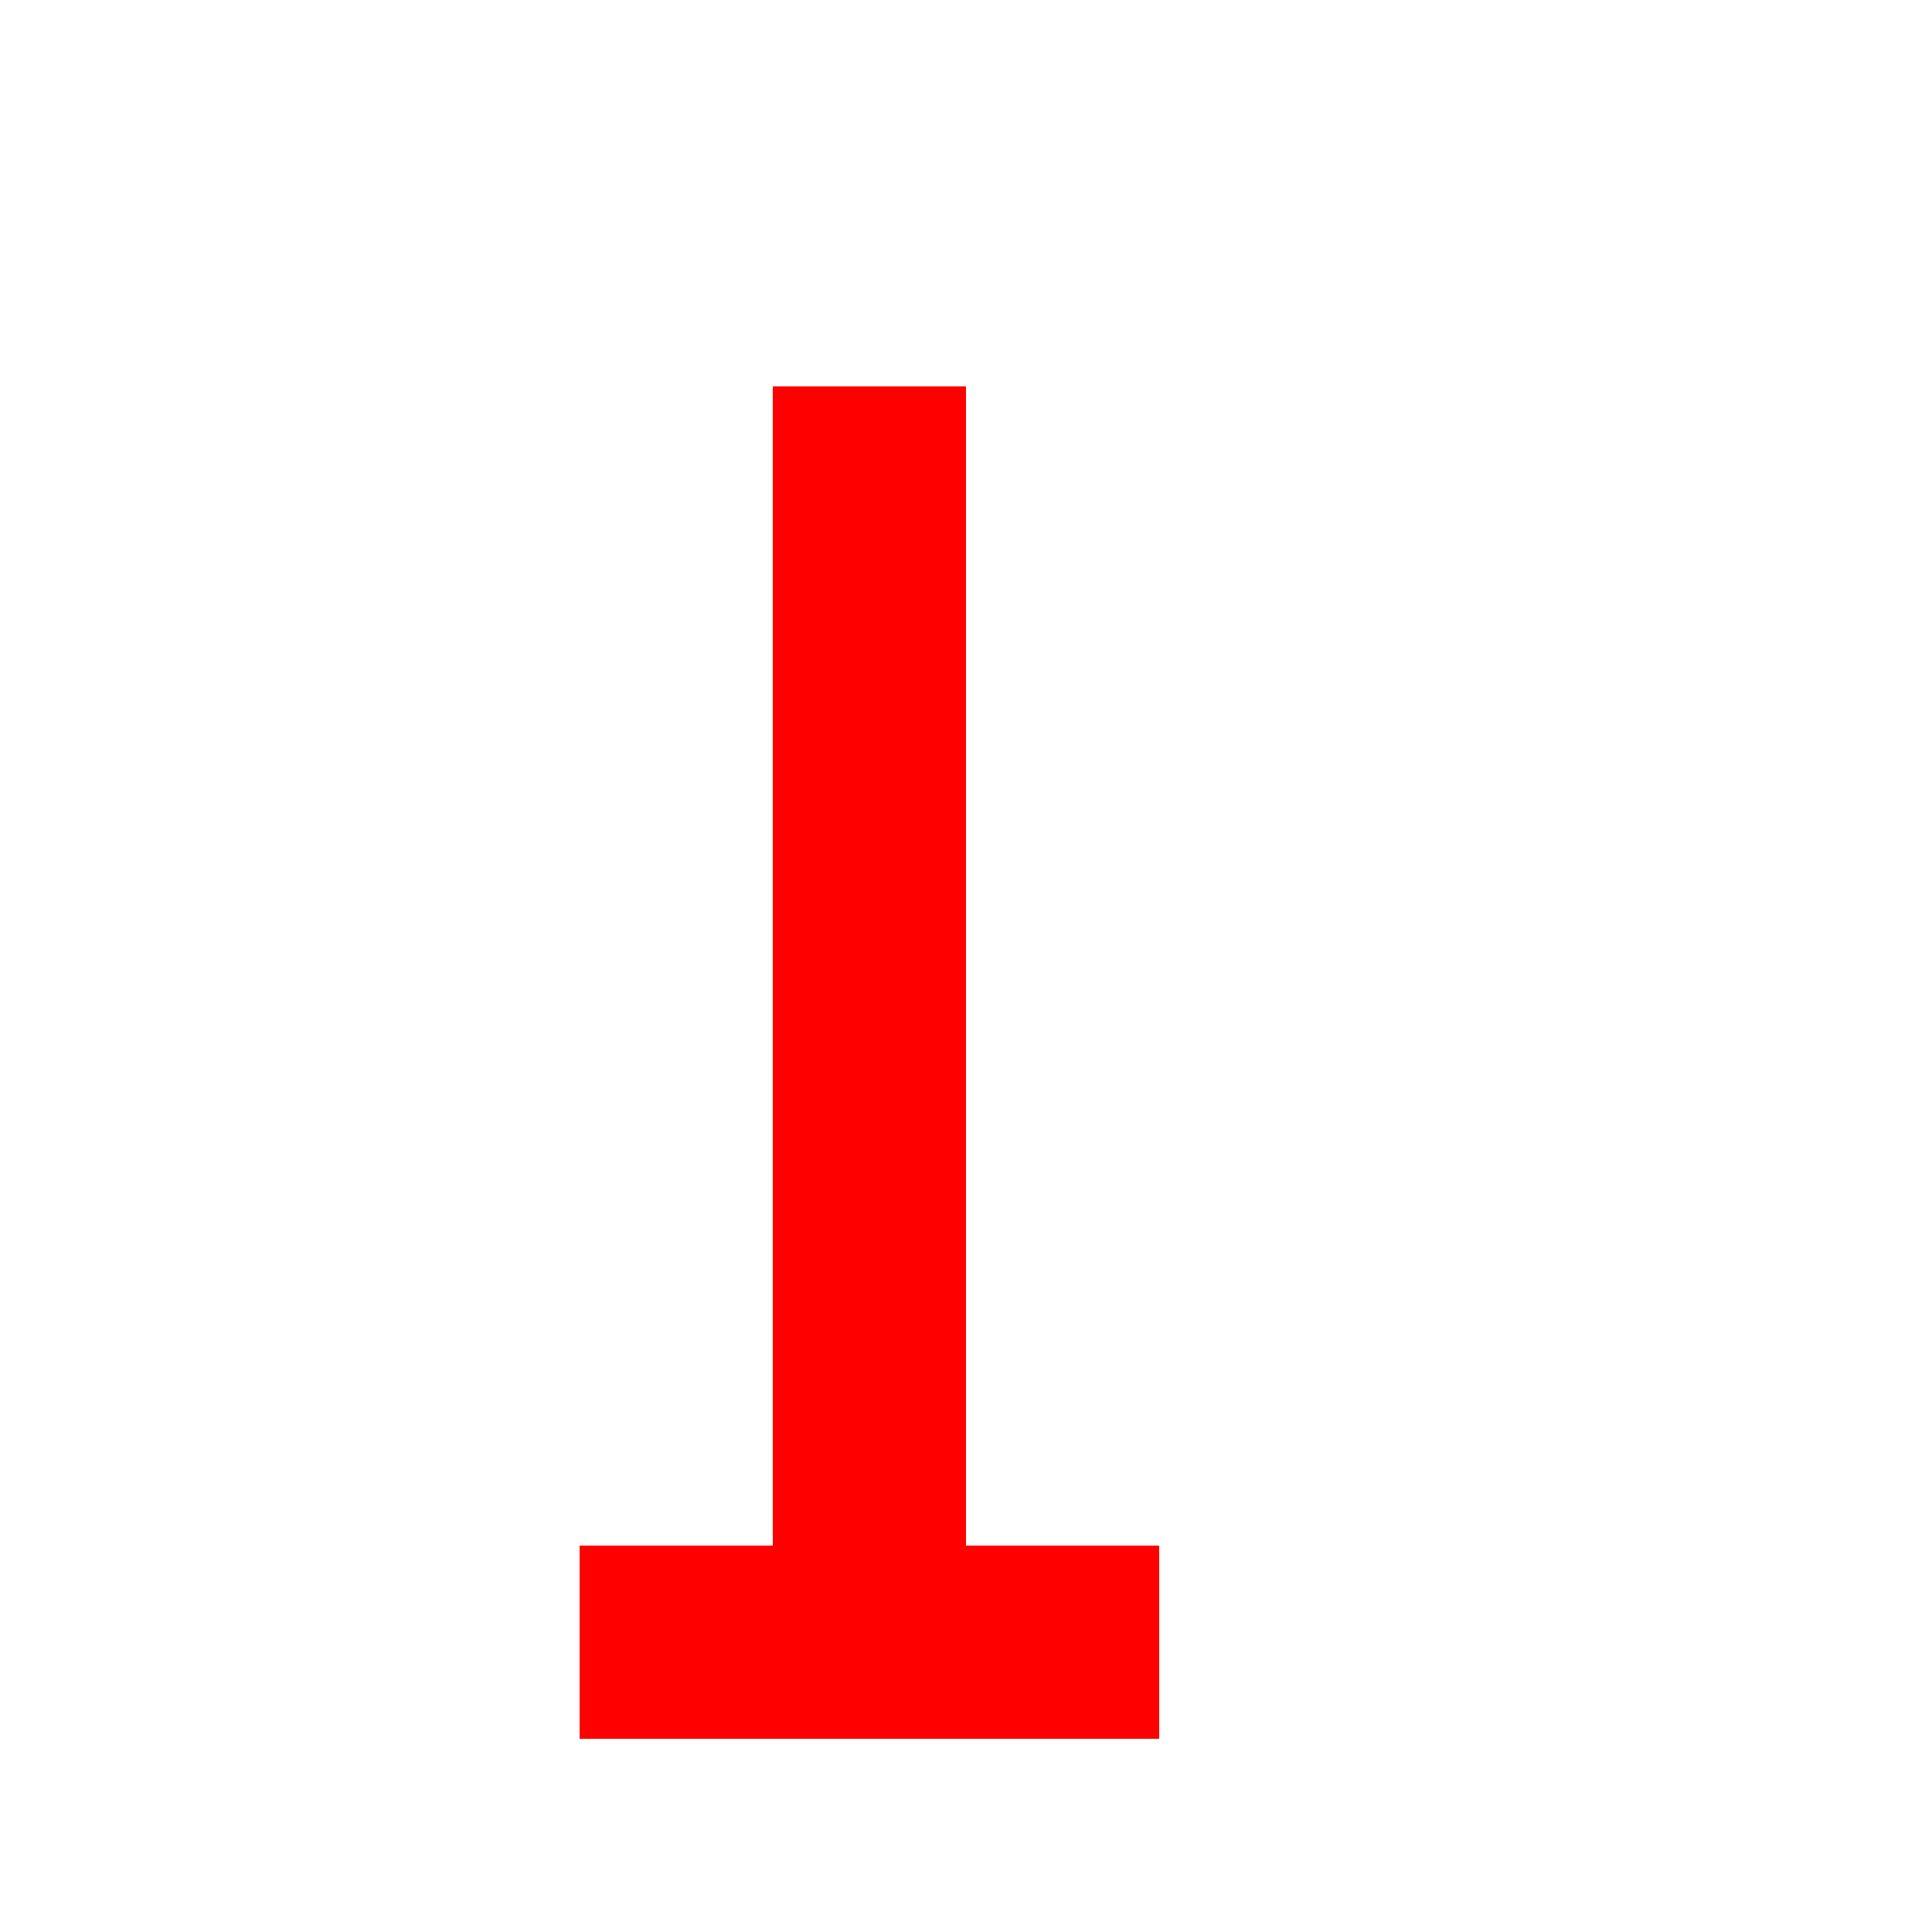 <!--

Generated by DrawGPT.
Free, open source, AI generated images in SVG, PNG, and HTML Canvas format.
https://drawgpt.ai

Created: 2023-09-26T21:31:32.629Z
Link: https://drawgpt.ai/prompt/63379/

-->
<svg xmlns="http://www.w3.org/2000/svg" xmlns:xlink="http://www.w3.org/1999/xlink" width="500" height="500"><defs/><g><rect fill="#ffffff" stroke="none" x="0" y="0" width="512" height="512"/><rect fill="#ff0000" stroke="none" x="200" y="100" width="50" height="300"/><rect fill="#ff0000" stroke="none" x="150" y="400" width="150" height="50"/></g></svg>